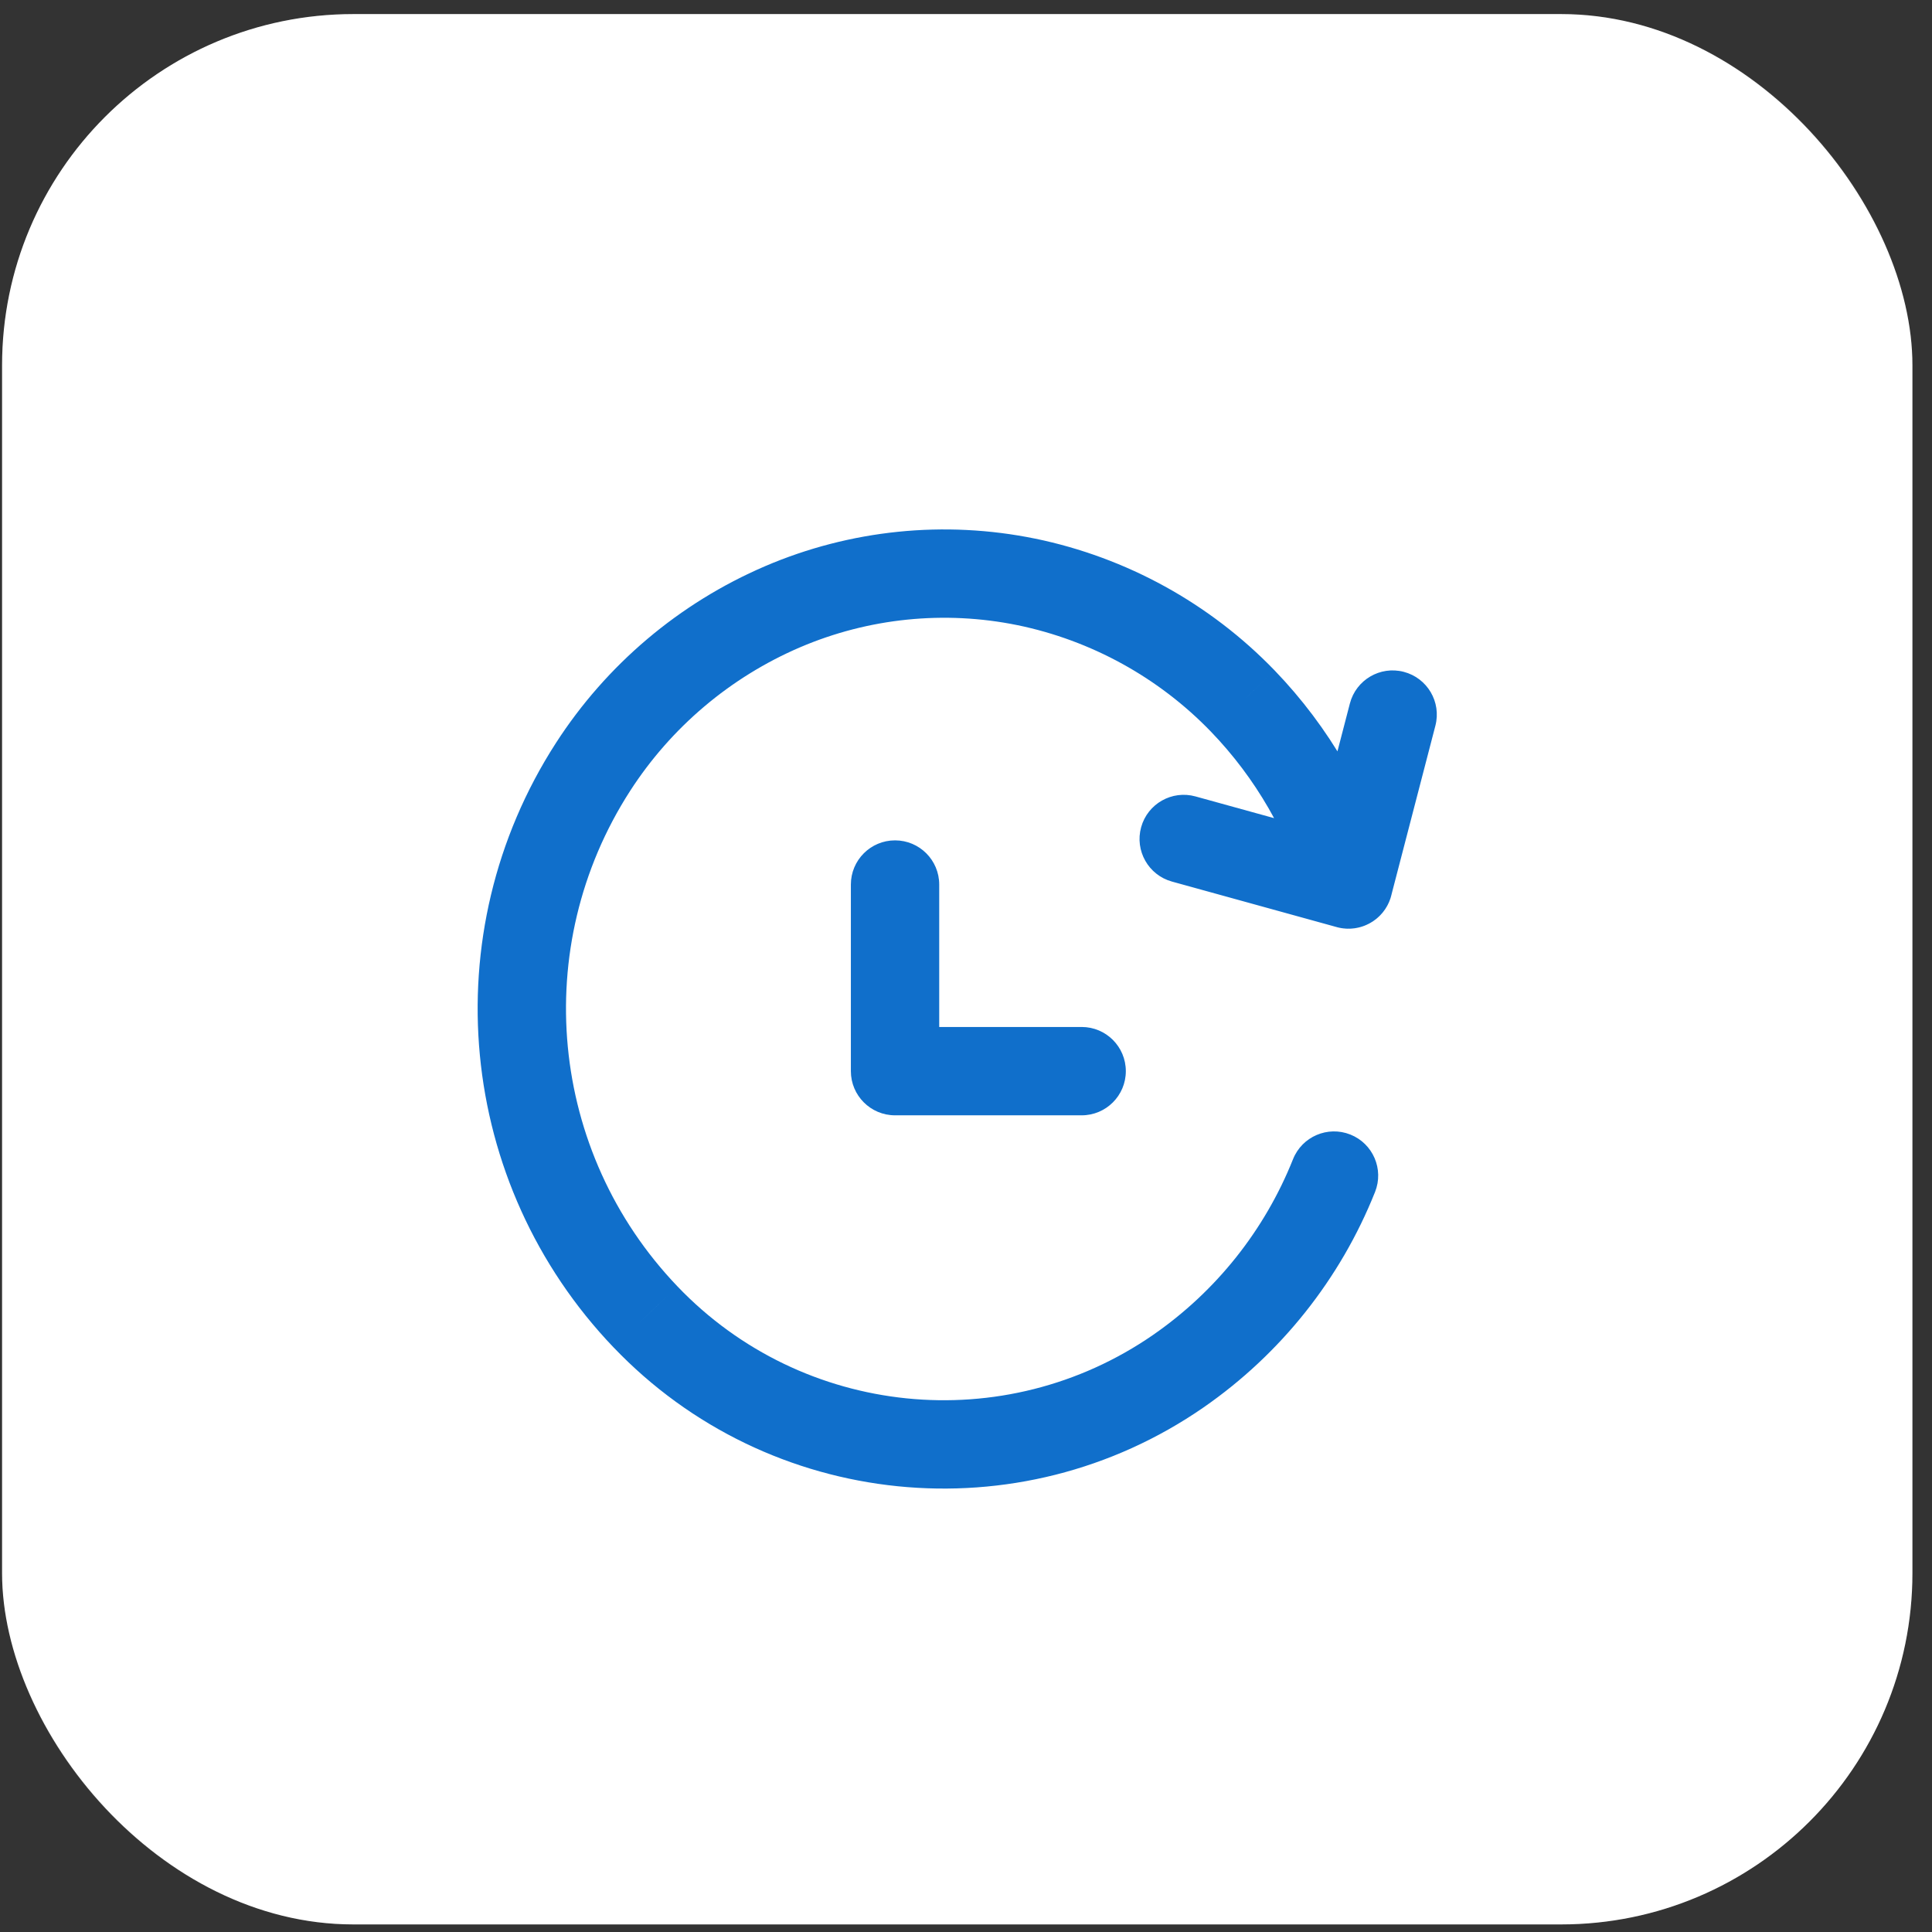 <svg width="66" height="66" viewBox="0 0 66 66" fill="none" xmlns="http://www.w3.org/2000/svg">
<rect x="0" y="0" width="66" height="66" fill="#333333" stroke="none"/>
<rect x="0.071" y="0.481" width="65.26" height="65.26" rx="12" fill="white"/>
<rect x="0.686" y="1.095" width="64.031" height="64.031" rx="11.386" stroke="white" stroke-opacity="0.09" stroke-width="1.228"/>
<path d="M44.617 30.632C44.846 31.433 45.681 31.897 46.483 31.667C47.284 31.438 47.747 30.603 47.518 29.802L44.617 30.632ZM42.455 23.948L43.541 22.901L43.54 22.9L42.455 23.948ZM35.062 19.879L35.367 18.401L35.364 18.401L35.062 19.879ZM26.73 20.729L26.136 19.342L26.134 19.343L26.73 20.729ZM20.257 26.203L18.989 25.385L18.989 25.385L20.257 26.203ZM22.051 44.986L23.142 43.944L23.141 43.943L22.051 44.986ZM40.26 46.837L41.119 48.077L41.119 48.077L40.26 46.837ZM46.974 40.719C47.282 39.944 46.905 39.067 46.131 38.758C45.357 38.45 44.479 38.827 44.171 39.601L46.974 40.719ZM44.606 29.837C44.396 30.644 44.88 31.468 45.686 31.677C46.493 31.887 47.317 31.403 47.526 30.596L44.606 29.837ZM49.035 24.791C49.245 23.984 48.761 23.161 47.954 22.951C47.148 22.741 46.324 23.225 46.114 24.032L49.035 24.791ZM45.665 31.671C46.468 31.893 47.299 31.422 47.521 30.619C47.743 29.816 47.272 28.985 46.468 28.762L45.665 31.671ZM40.839 27.207C40.036 26.985 39.205 27.456 38.983 28.259C38.761 29.063 39.233 29.894 40.036 30.116L40.839 27.207ZM32.085 30.217C32.085 29.384 31.41 28.708 30.576 28.708C29.743 28.708 29.067 29.384 29.067 30.217H32.085ZM30.576 36.592H29.067C29.067 37.425 29.743 38.101 30.576 38.101V36.592ZM36.951 38.101C37.785 38.101 38.46 37.425 38.46 36.592C38.46 35.759 37.785 35.083 36.951 35.083V38.101ZM47.518 29.802C46.776 27.211 45.411 24.842 43.541 22.901L41.368 24.995C42.896 26.58 44.011 28.516 44.617 30.632L47.518 29.802ZM43.54 22.9C41.331 20.612 38.482 19.044 35.367 18.401L34.757 21.356C37.277 21.876 39.582 23.145 41.369 24.996L43.54 22.9ZM35.364 18.401C32.264 17.767 29.044 18.096 26.136 19.342L27.324 22.116C29.668 21.111 32.262 20.847 34.76 21.357L35.364 18.401ZM26.134 19.343C23.205 20.602 20.717 22.705 18.989 25.385L21.525 27.02C22.928 24.845 24.948 23.137 27.326 22.115L26.134 19.343ZM18.989 25.385C14.792 31.894 15.607 40.432 20.96 46.029L23.141 43.943C18.753 39.355 18.085 32.356 21.525 27.02L18.989 25.385ZM20.96 46.028C26.26 51.577 34.81 52.446 41.119 48.077L39.401 45.596C34.312 49.12 27.417 48.419 23.142 43.944L20.96 46.028ZM41.119 48.077C43.751 46.252 45.788 43.693 46.974 40.719L44.171 39.601C43.204 42.025 41.545 44.11 39.4 45.596L41.119 48.077ZM47.526 30.596L49.035 24.791L46.114 24.032L44.606 29.837L47.526 30.596ZM46.468 28.762L40.839 27.207L40.036 30.116L45.665 31.671L46.468 28.762ZM29.067 30.217V36.592H32.085V30.217H29.067ZM30.576 38.101H36.951V35.083H30.576V38.101Z" fill="#106FCB"/>
</svg>
